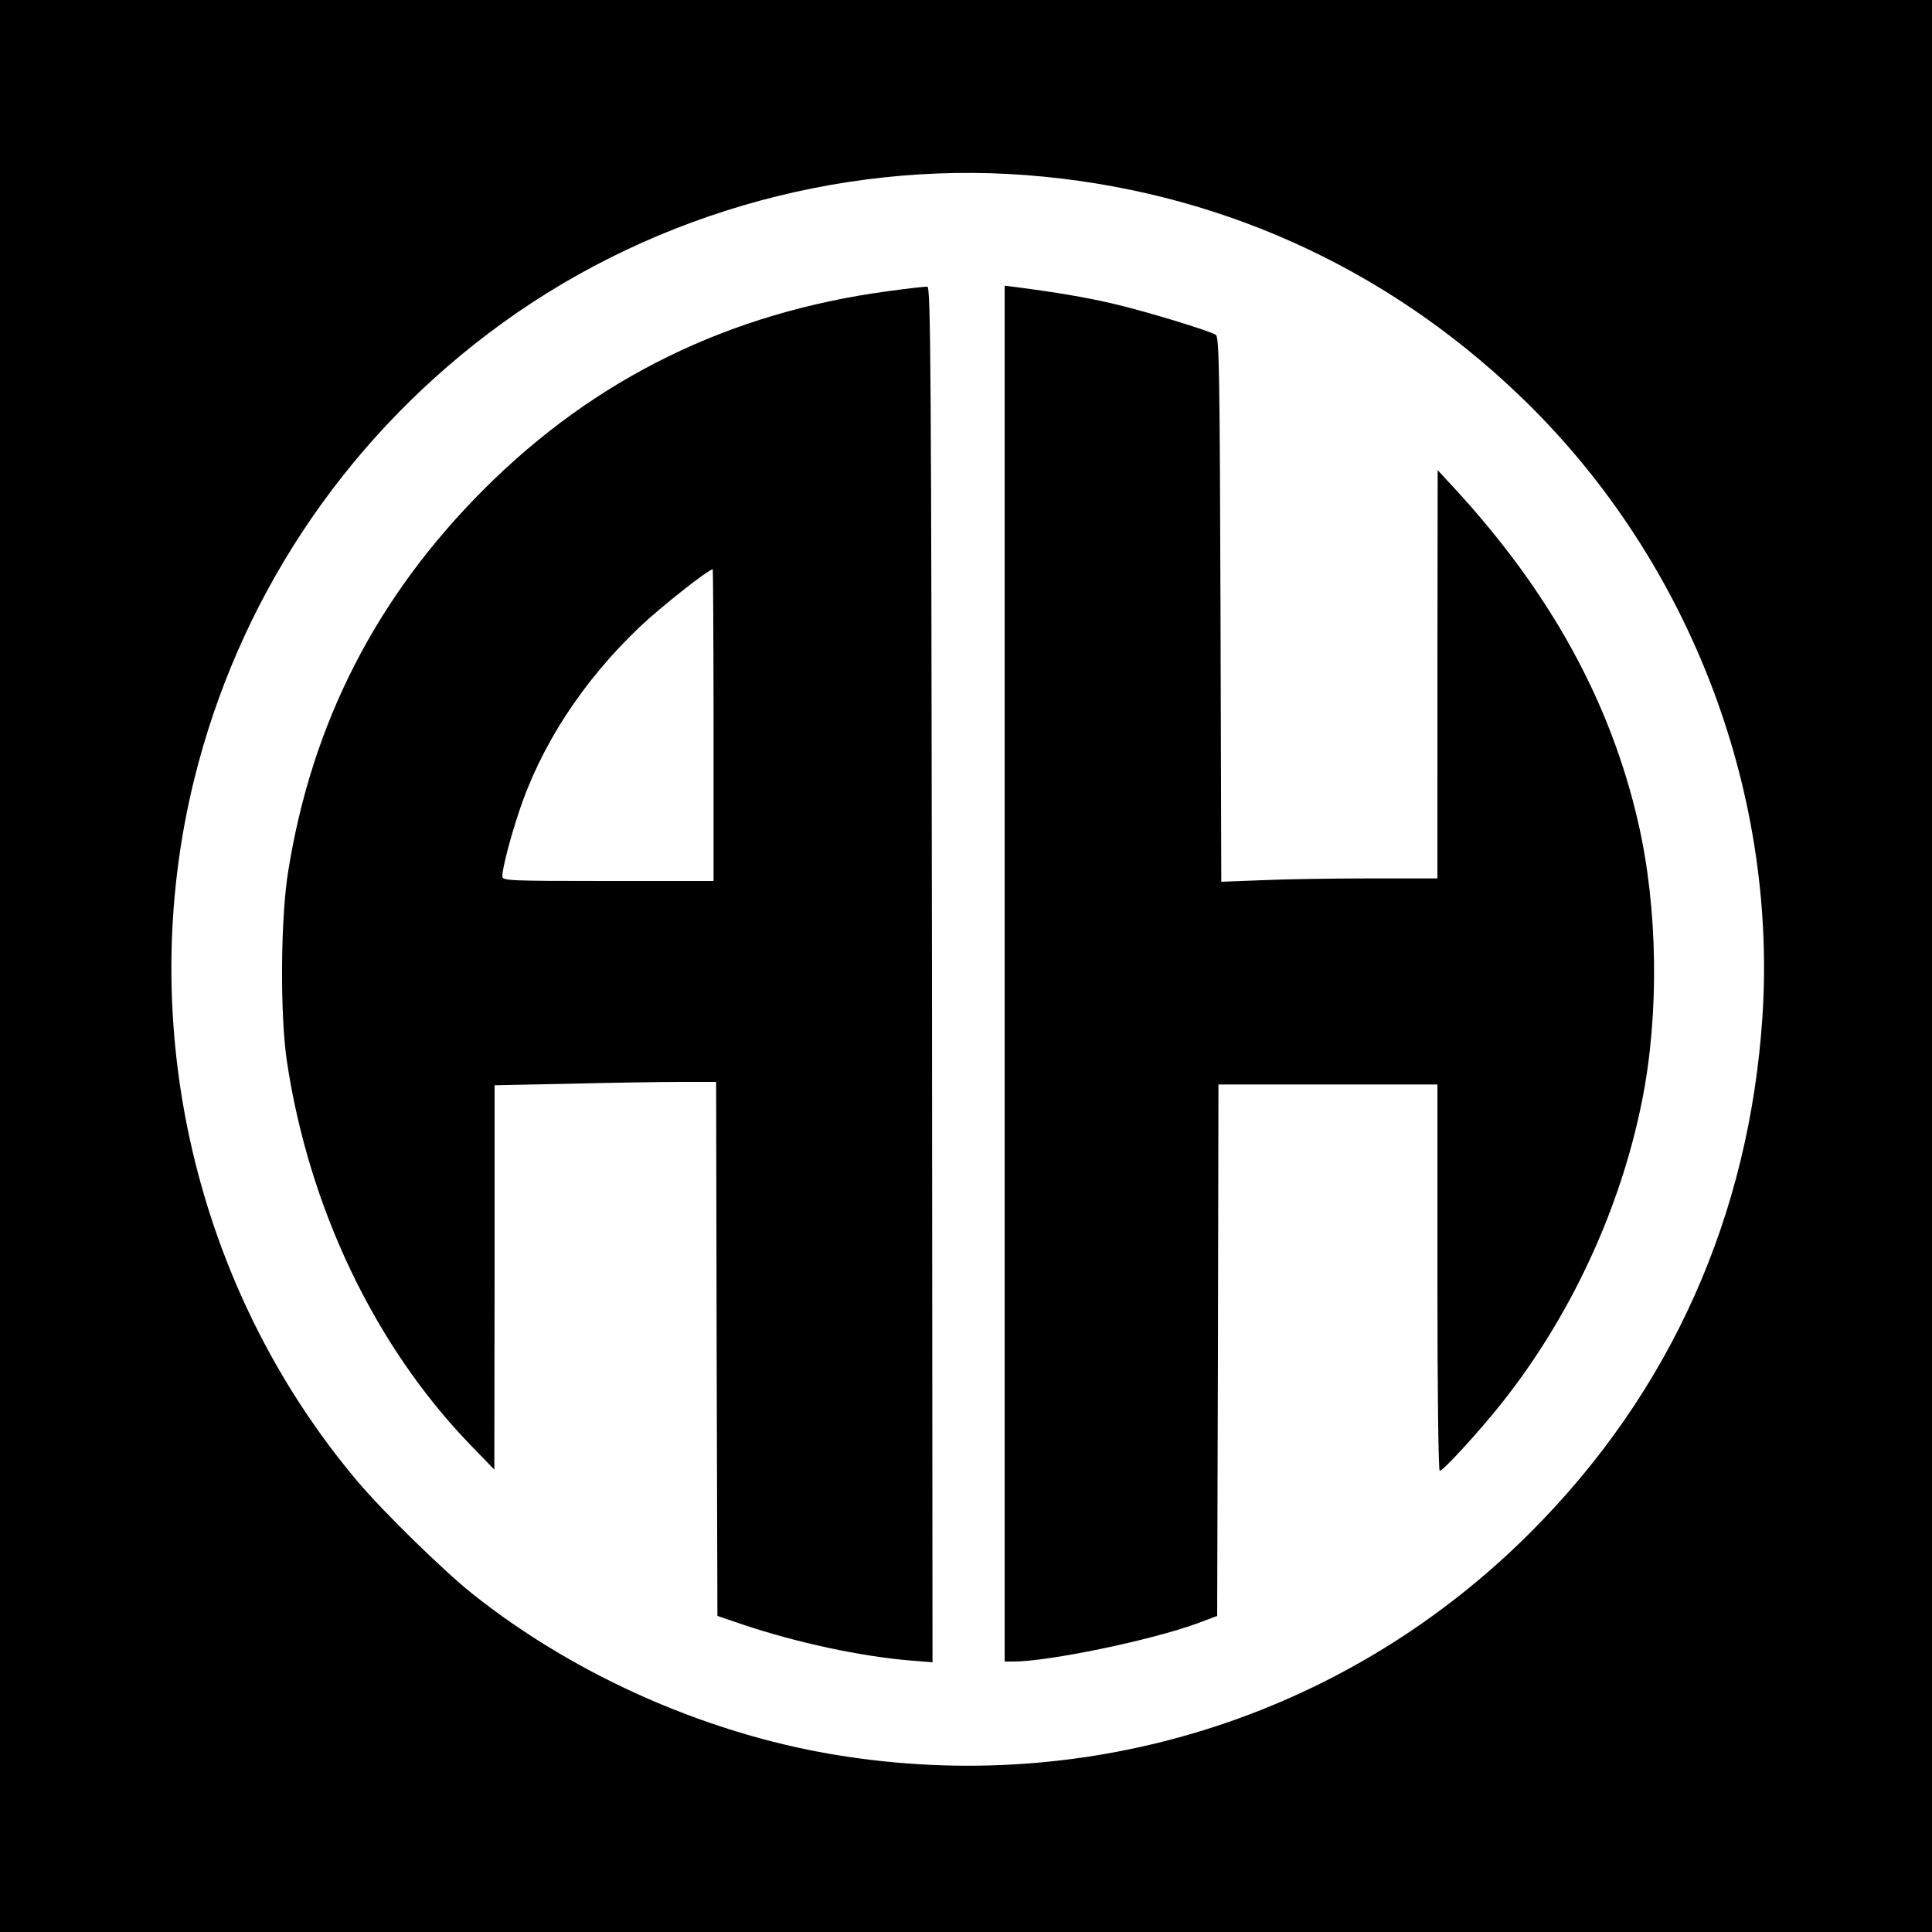 <svg version="1" xmlns="http://www.w3.org/2000/svg" width="1000" height="1000" viewBox="0 0 750 750"><path d="M0 375v375h750V0H0v375zM398.6 68c72.5 5.6 138.4 35 191 85.3 65.1 62.1 100.3 152 94.6 241.1-5.1 77.5-35.6 145.8-89.7 200.1-69.6 69.9-167 102.1-265.2 87.5-52-7.6-105.3-30.8-146.3-63.6-11.2-9-34.3-31.6-44.1-43.2-63.1-74.7-87-177.3-63.5-272.7 17.1-69.1 57.1-129.8 114.1-173 59.3-45 135-67.2 209.1-61.5z"/><path d="M345 113c-61.9 8.3-114 33.8-157.1 76.9-41.7 41.7-66.8 90.6-76 148.2-3 18.1-3.2 55.4-.6 73.4 8.5 57.3 34.2 111 71.3 149.4l9.3 9.6.1-74.6v-74.6l29.3-.6c16-.4 35.4-.7 42.9-.7H278l.2 103.7.3 103.6 10 3.4c20.9 7 45.6 12.3 64.8 13.9l8.7.7-.2-266.9c-.3-236.3-.5-266.9-1.8-267.1-.8-.1-7.6.7-15 1.7zm-68 168.5V342h-41c-38.4 0-41-.1-41-1.8 0-2.9 2.9-14.3 6.2-24.2 8.5-26.3 24.9-51.4 47-72.5 8.1-7.7 26.8-22.5 28.5-22.5.1 0 .3 27.2.3 60.5zM390 377.9V645h3.5c13.6 0 53.1-8.2 71-14.7l8-3 .3-103.1.2-103.2h85v75c0 45.5.4 75 .9 75 1.3 0 15.4-15.4 23.9-26.1 26.8-33.7 46.2-75.4 54.6-117.4 6.8-33.7 6.2-75.1-1.5-108.4-10.8-47-34.4-89.7-71.8-130.1l-6-6.5-.1 79.2V341h-26.2c-14.5 0-33.4.3-42 .7l-15.7.6-.3-105.7c-.3-91.1-.5-105.8-1.8-106.6-2.7-1.7-26.5-8.9-39-11.9-11-2.6-22.2-4.5-38.2-6.6l-4.8-.6v267z"/></svg>